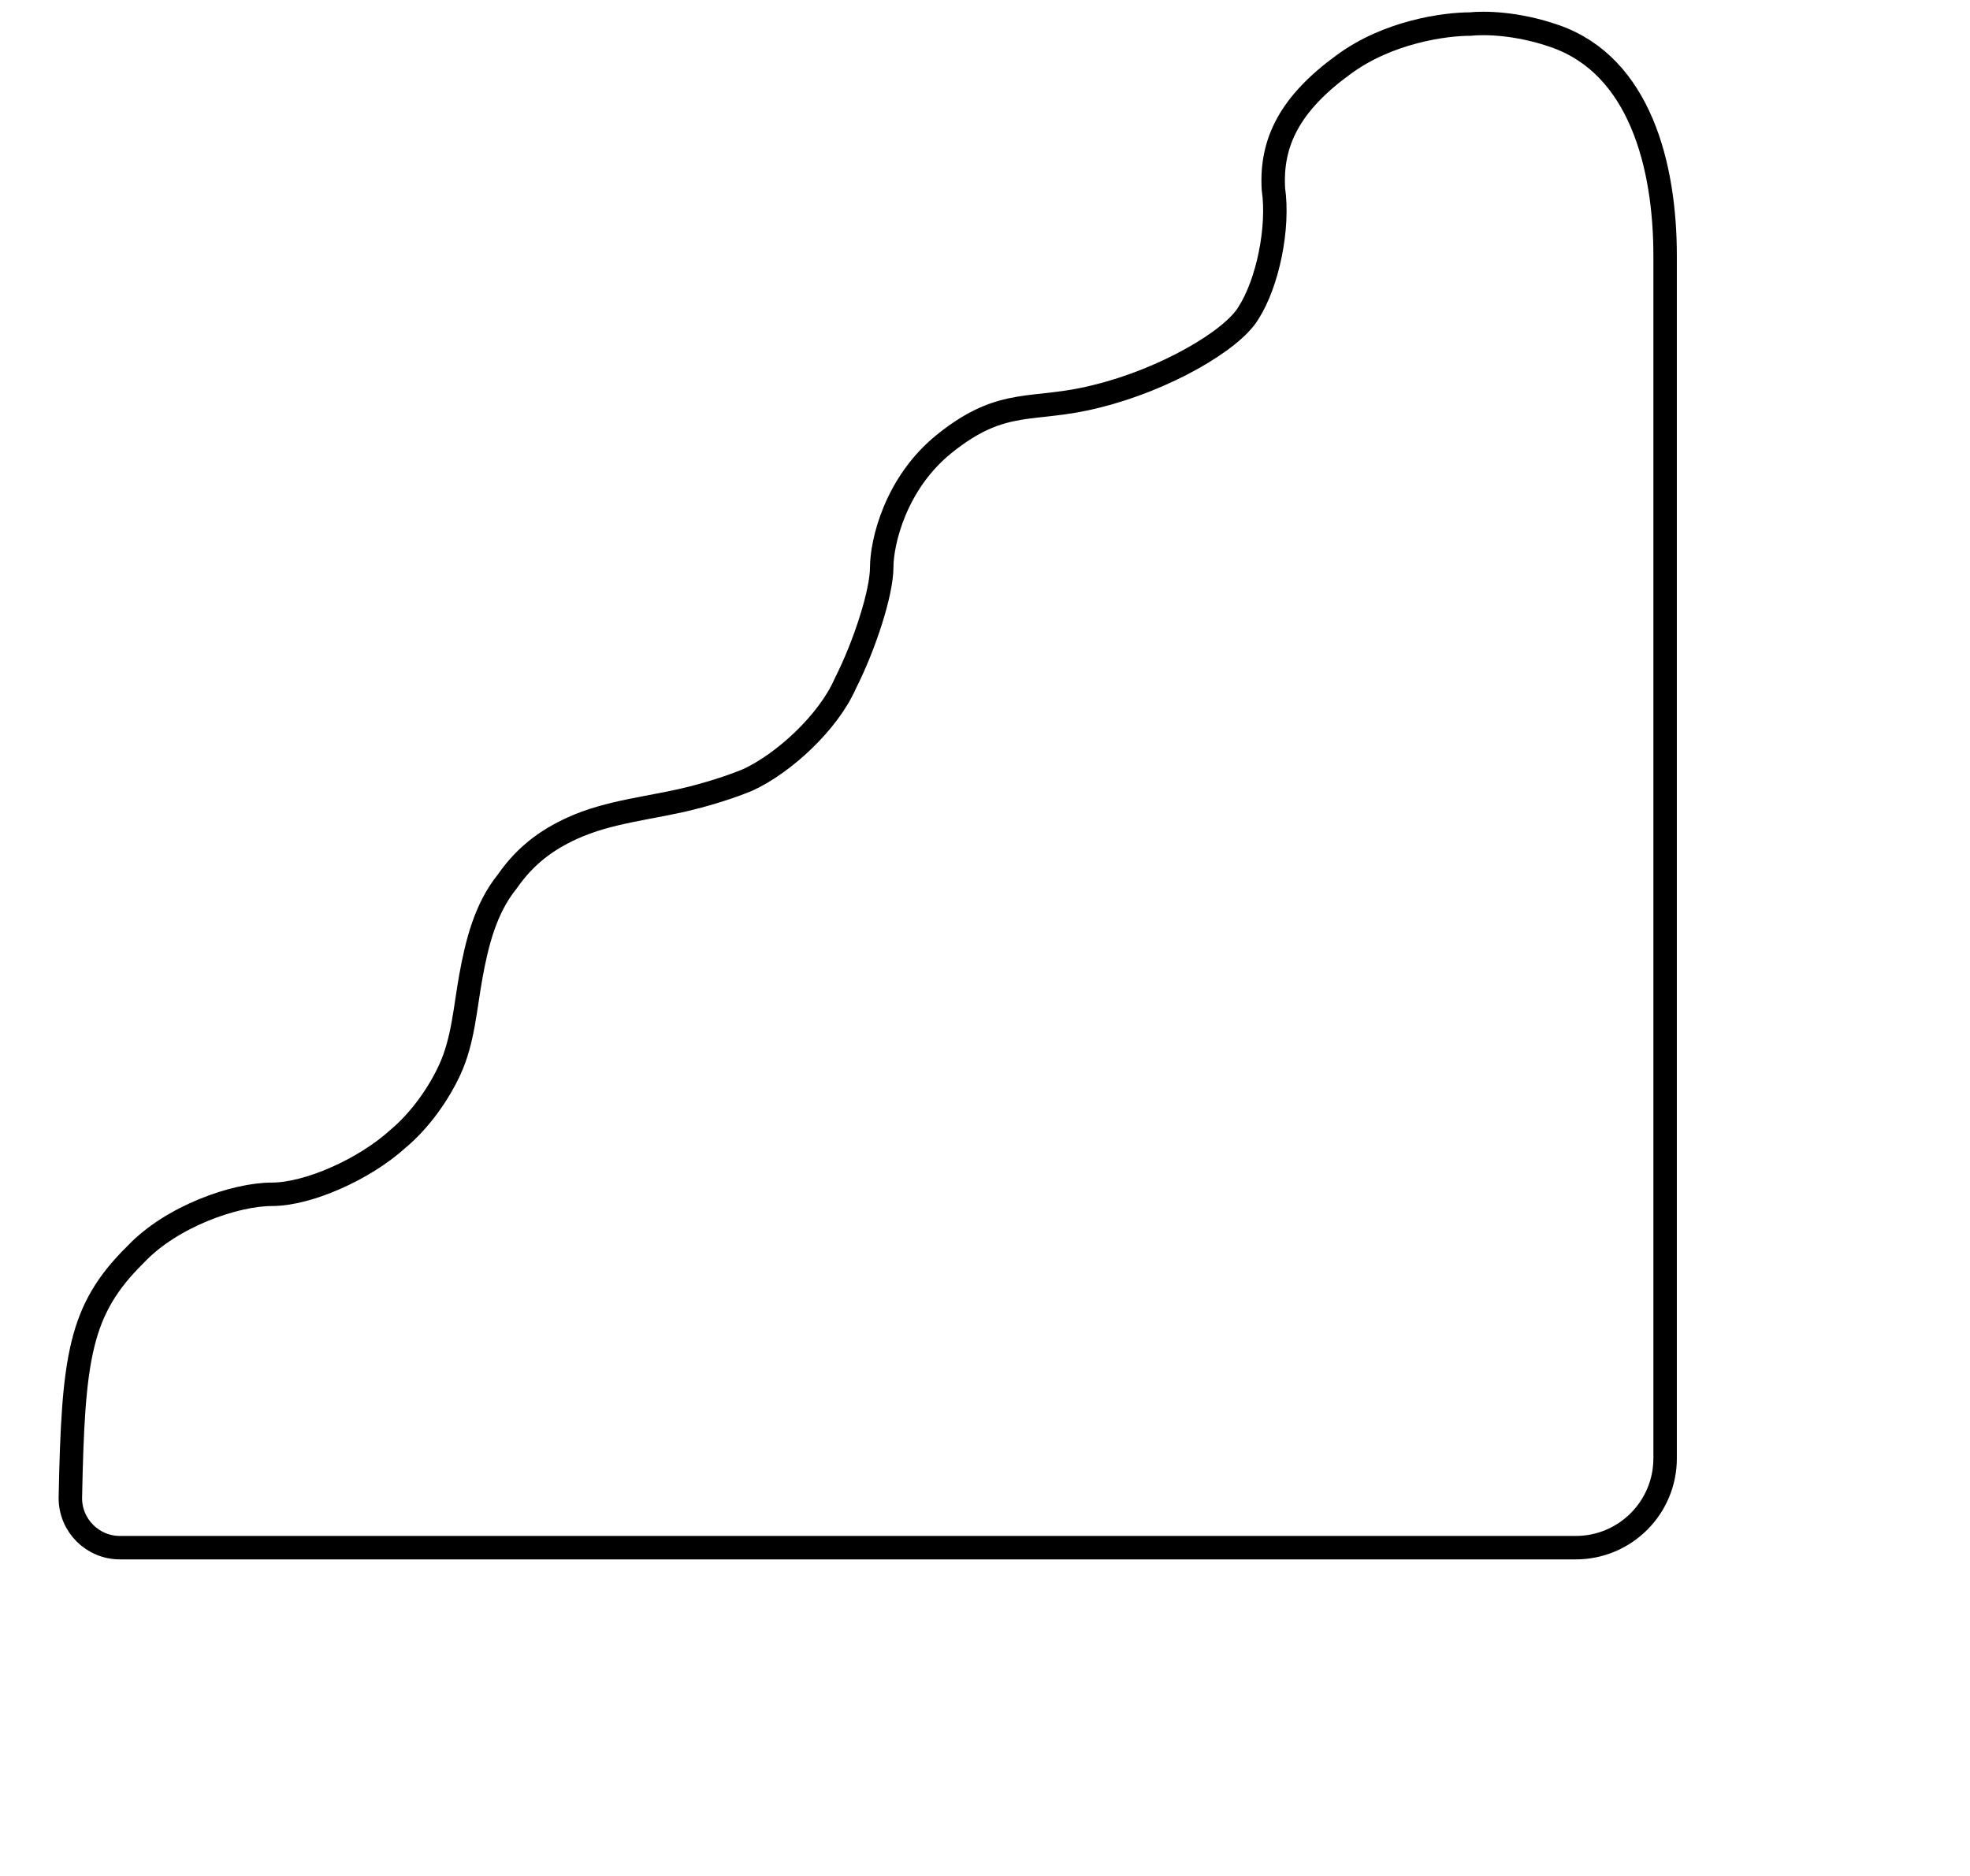 <svg width="84" height="80" viewBox="0 0 84 80" fill="none" xmlns="http://www.w3.org/2000/svg">
<path d="M54.298 8.061C54.179 6.059 55.014 4.41 57.281 2.761C59.19 1.348 61.615 1.026 62.689 1.026C63.248 0.965 64.66 0.967 66.311 1.545C69.928 2.811 71 7.074 71 10.907V62.191C71 64.294 69.294 66 67.191 66H5.114C3.946 66 3 65.053 3 63.886C3.119 57.88 3.384 55.862 5.77 53.507C7.321 51.858 10.039 50.931 11.589 50.931C13.14 50.931 15.526 49.871 16.958 48.575C17.892 47.795 18.697 46.672 19.189 45.594C19.753 44.358 19.836 42.956 20.081 41.619C20.336 40.23 20.691 38.748 21.637 37.581C22.409 36.472 23.318 35.816 24.384 35.326C25.968 34.597 27.762 34.465 29.453 34.042C30.319 33.825 31.189 33.545 31.87 33.265C33.421 32.558 35.33 30.791 36.046 29.143C36.881 27.494 37.596 25.256 37.596 24.196C37.596 23.136 38.172 20.606 40.274 18.917C42.793 16.894 44.039 17.601 46.782 16.894C49.646 16.188 52.509 14.539 53.225 13.361C54.06 12.066 54.537 9.71 54.298 8.061Z" stroke="black"/>
</svg>
